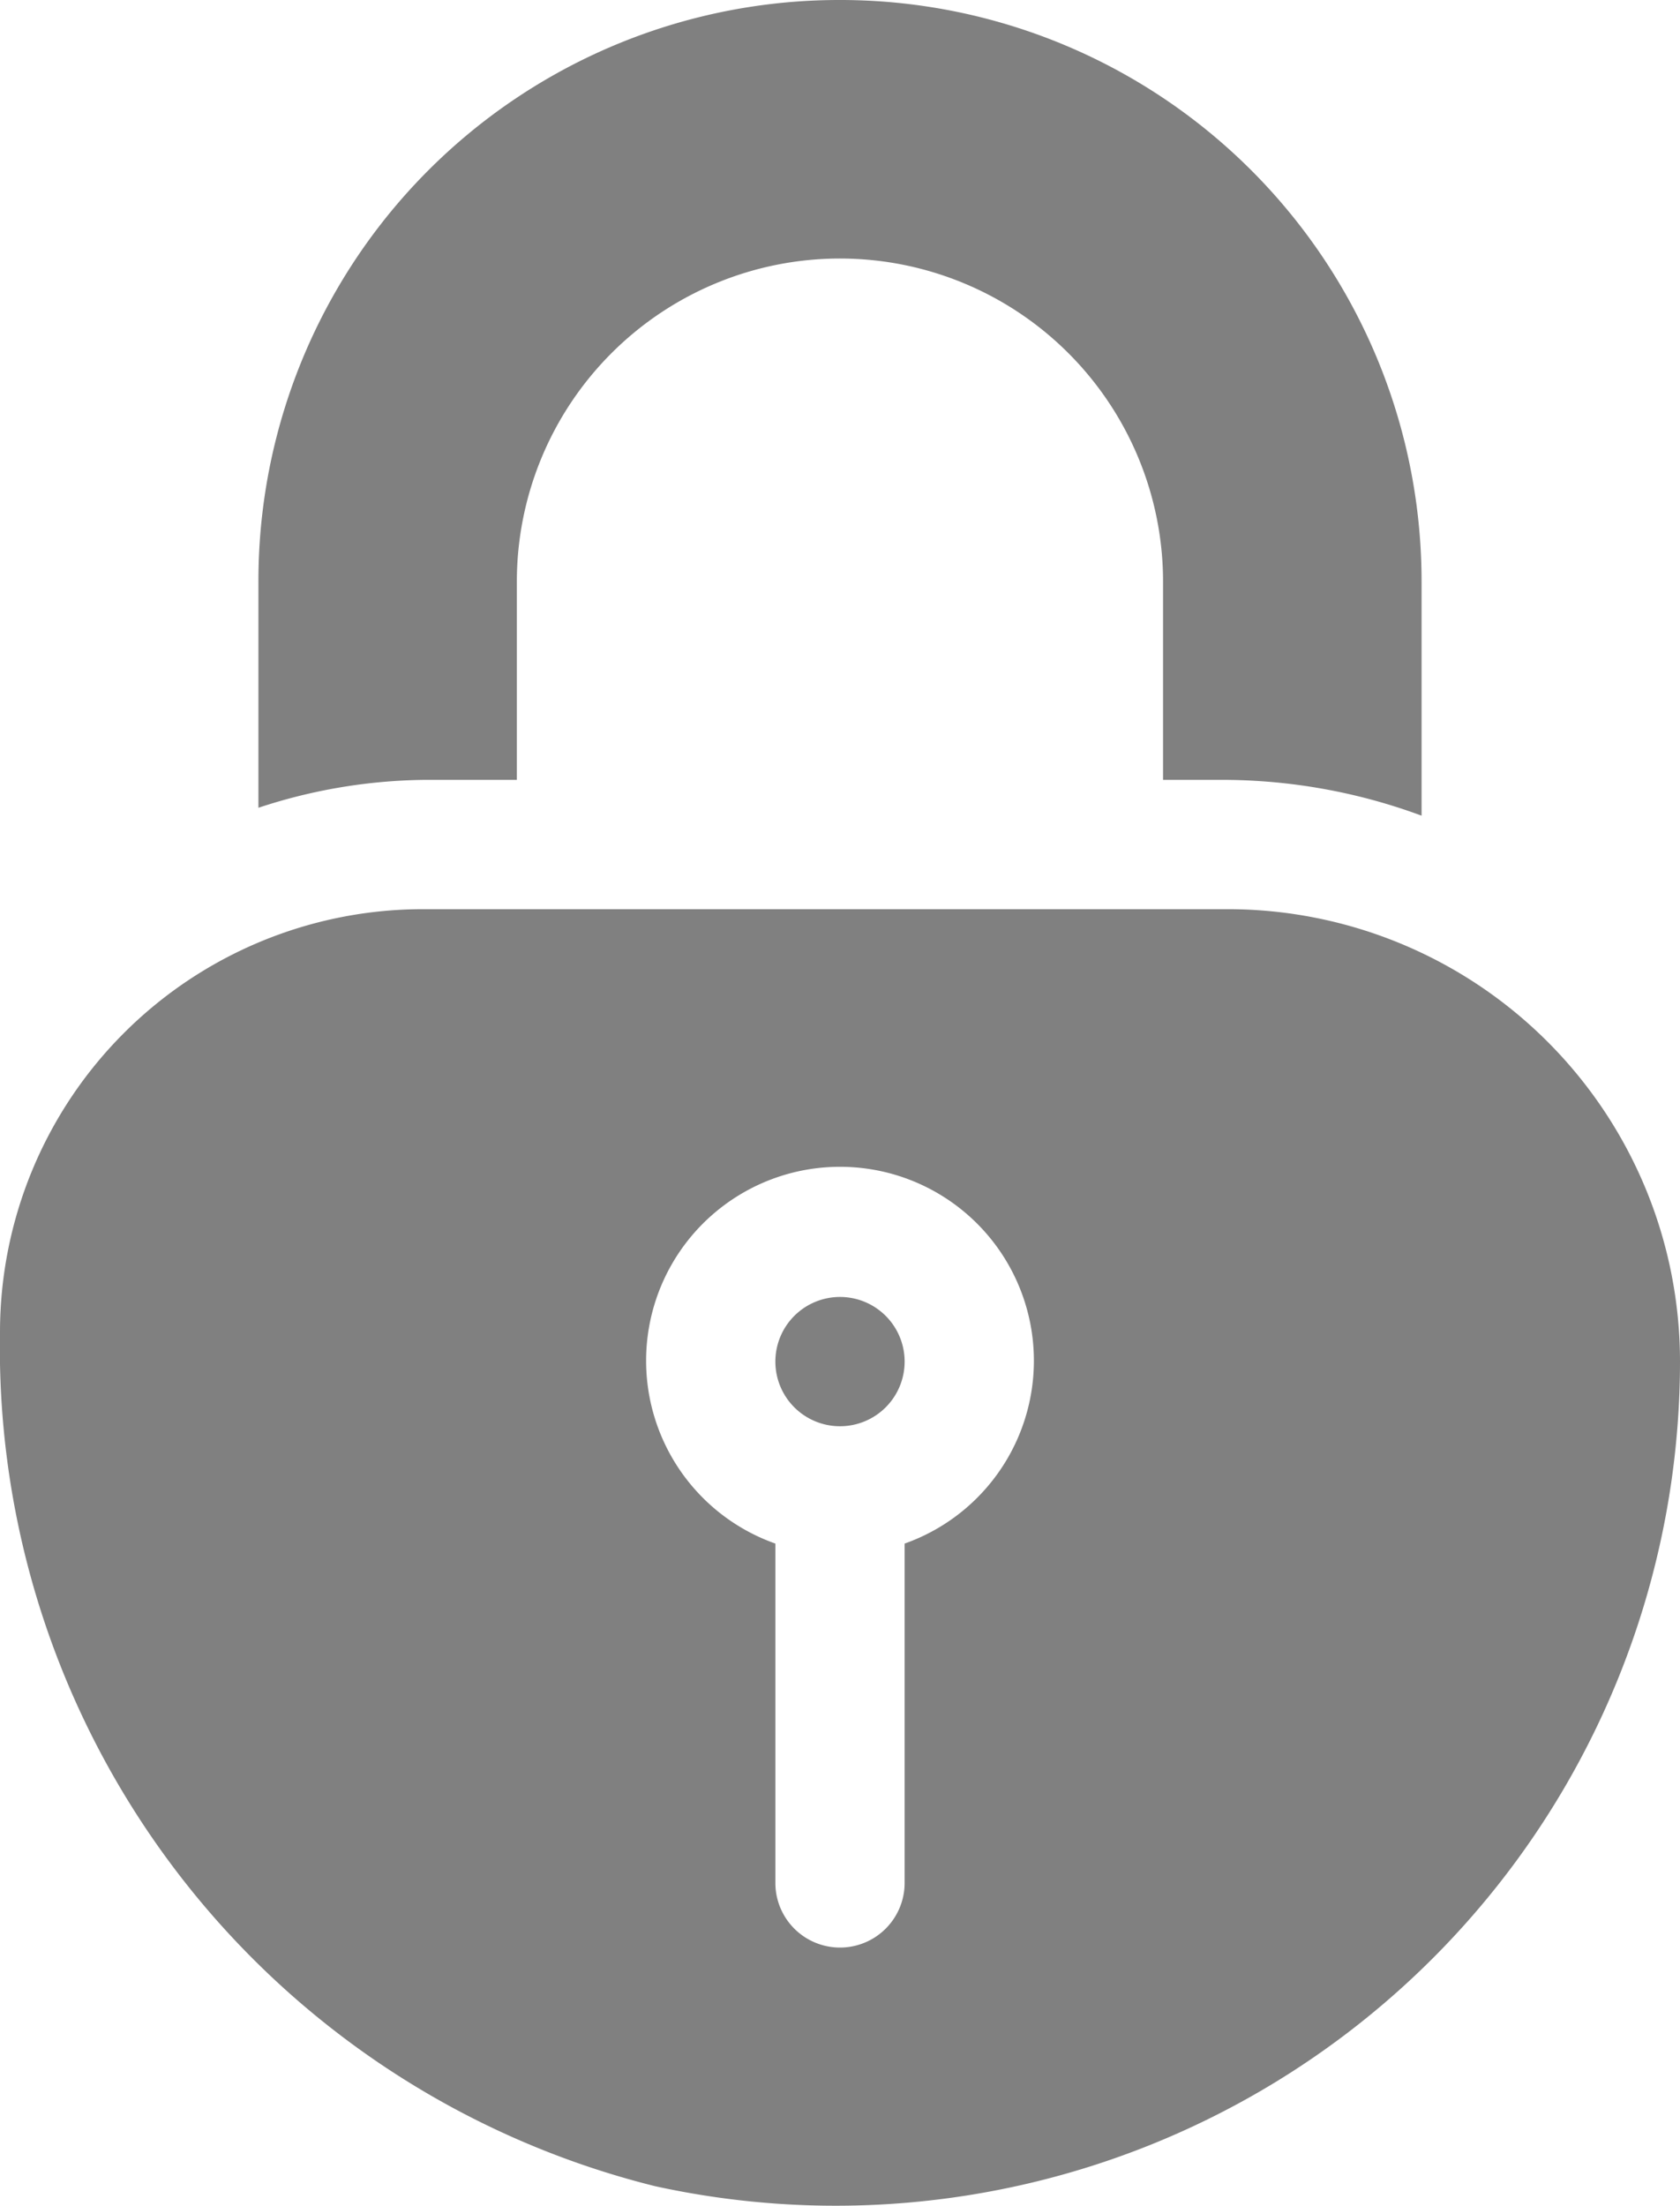 <svg xmlns="http://www.w3.org/2000/svg" width="17" height="22.317" viewBox="0 0 17 22.317">
  <g id="padlock" transform="translate(-60.986)">
    <g id="Group_1884" data-name="Group 1884" transform="translate(68.832 13.121)">
      <g id="Group_1883" data-name="Group 1883">
        <path id="Path_7346" data-name="Path 7346" d="M241.653,301.022a.654.654,0,1,0,.654.654A.654.654,0,0,0,241.653,301.022Z" transform="translate(-240.999 -301.022)" fill="gray"/>
      </g>
    </g>
    <g id="Group_1886" data-name="Group 1886" transform="translate(60.986 9.198)">
      <g id="Group_1885" data-name="Group 1885" transform="translate(0)">
        <path id="Path_7347" data-name="Path 7347" d="M73.409,211.015H65.266a4.28,4.28,0,0,0-4.28,4.28,8.739,8.739,0,0,0,6.628,8.639,8.544,8.544,0,0,0,10.372-8.342A4.577,4.577,0,0,0,73.409,211.015Zm-3.269,6.418v3.433a.654.654,0,0,1-1.308,0v-3.433a1.962,1.962,0,1,1,1.308,0Z" transform="translate(-60.986 -211.015)" fill="gray"/>
      </g>
    </g>
    <g id="Group_1888" data-name="Group 1888" transform="translate(63.601)">
      <g id="Group_1887" data-name="Group 1887" transform="translate(0)">
        <path id="Path_7348" data-name="Path 7348" d="M126.875,0a5.877,5.877,0,0,0-5.885,5.885V8.172a5.511,5.511,0,0,1,1.665-.282h.95V5.885a3.269,3.269,0,0,1,6.539,0V7.89h.654a5.815,5.815,0,0,1,1.962.362V5.885A5.883,5.883,0,0,0,126.875,0Z" transform="translate(-120.99)" fill="gray"/>
      </g>
    </g>
  </g>
</svg>
